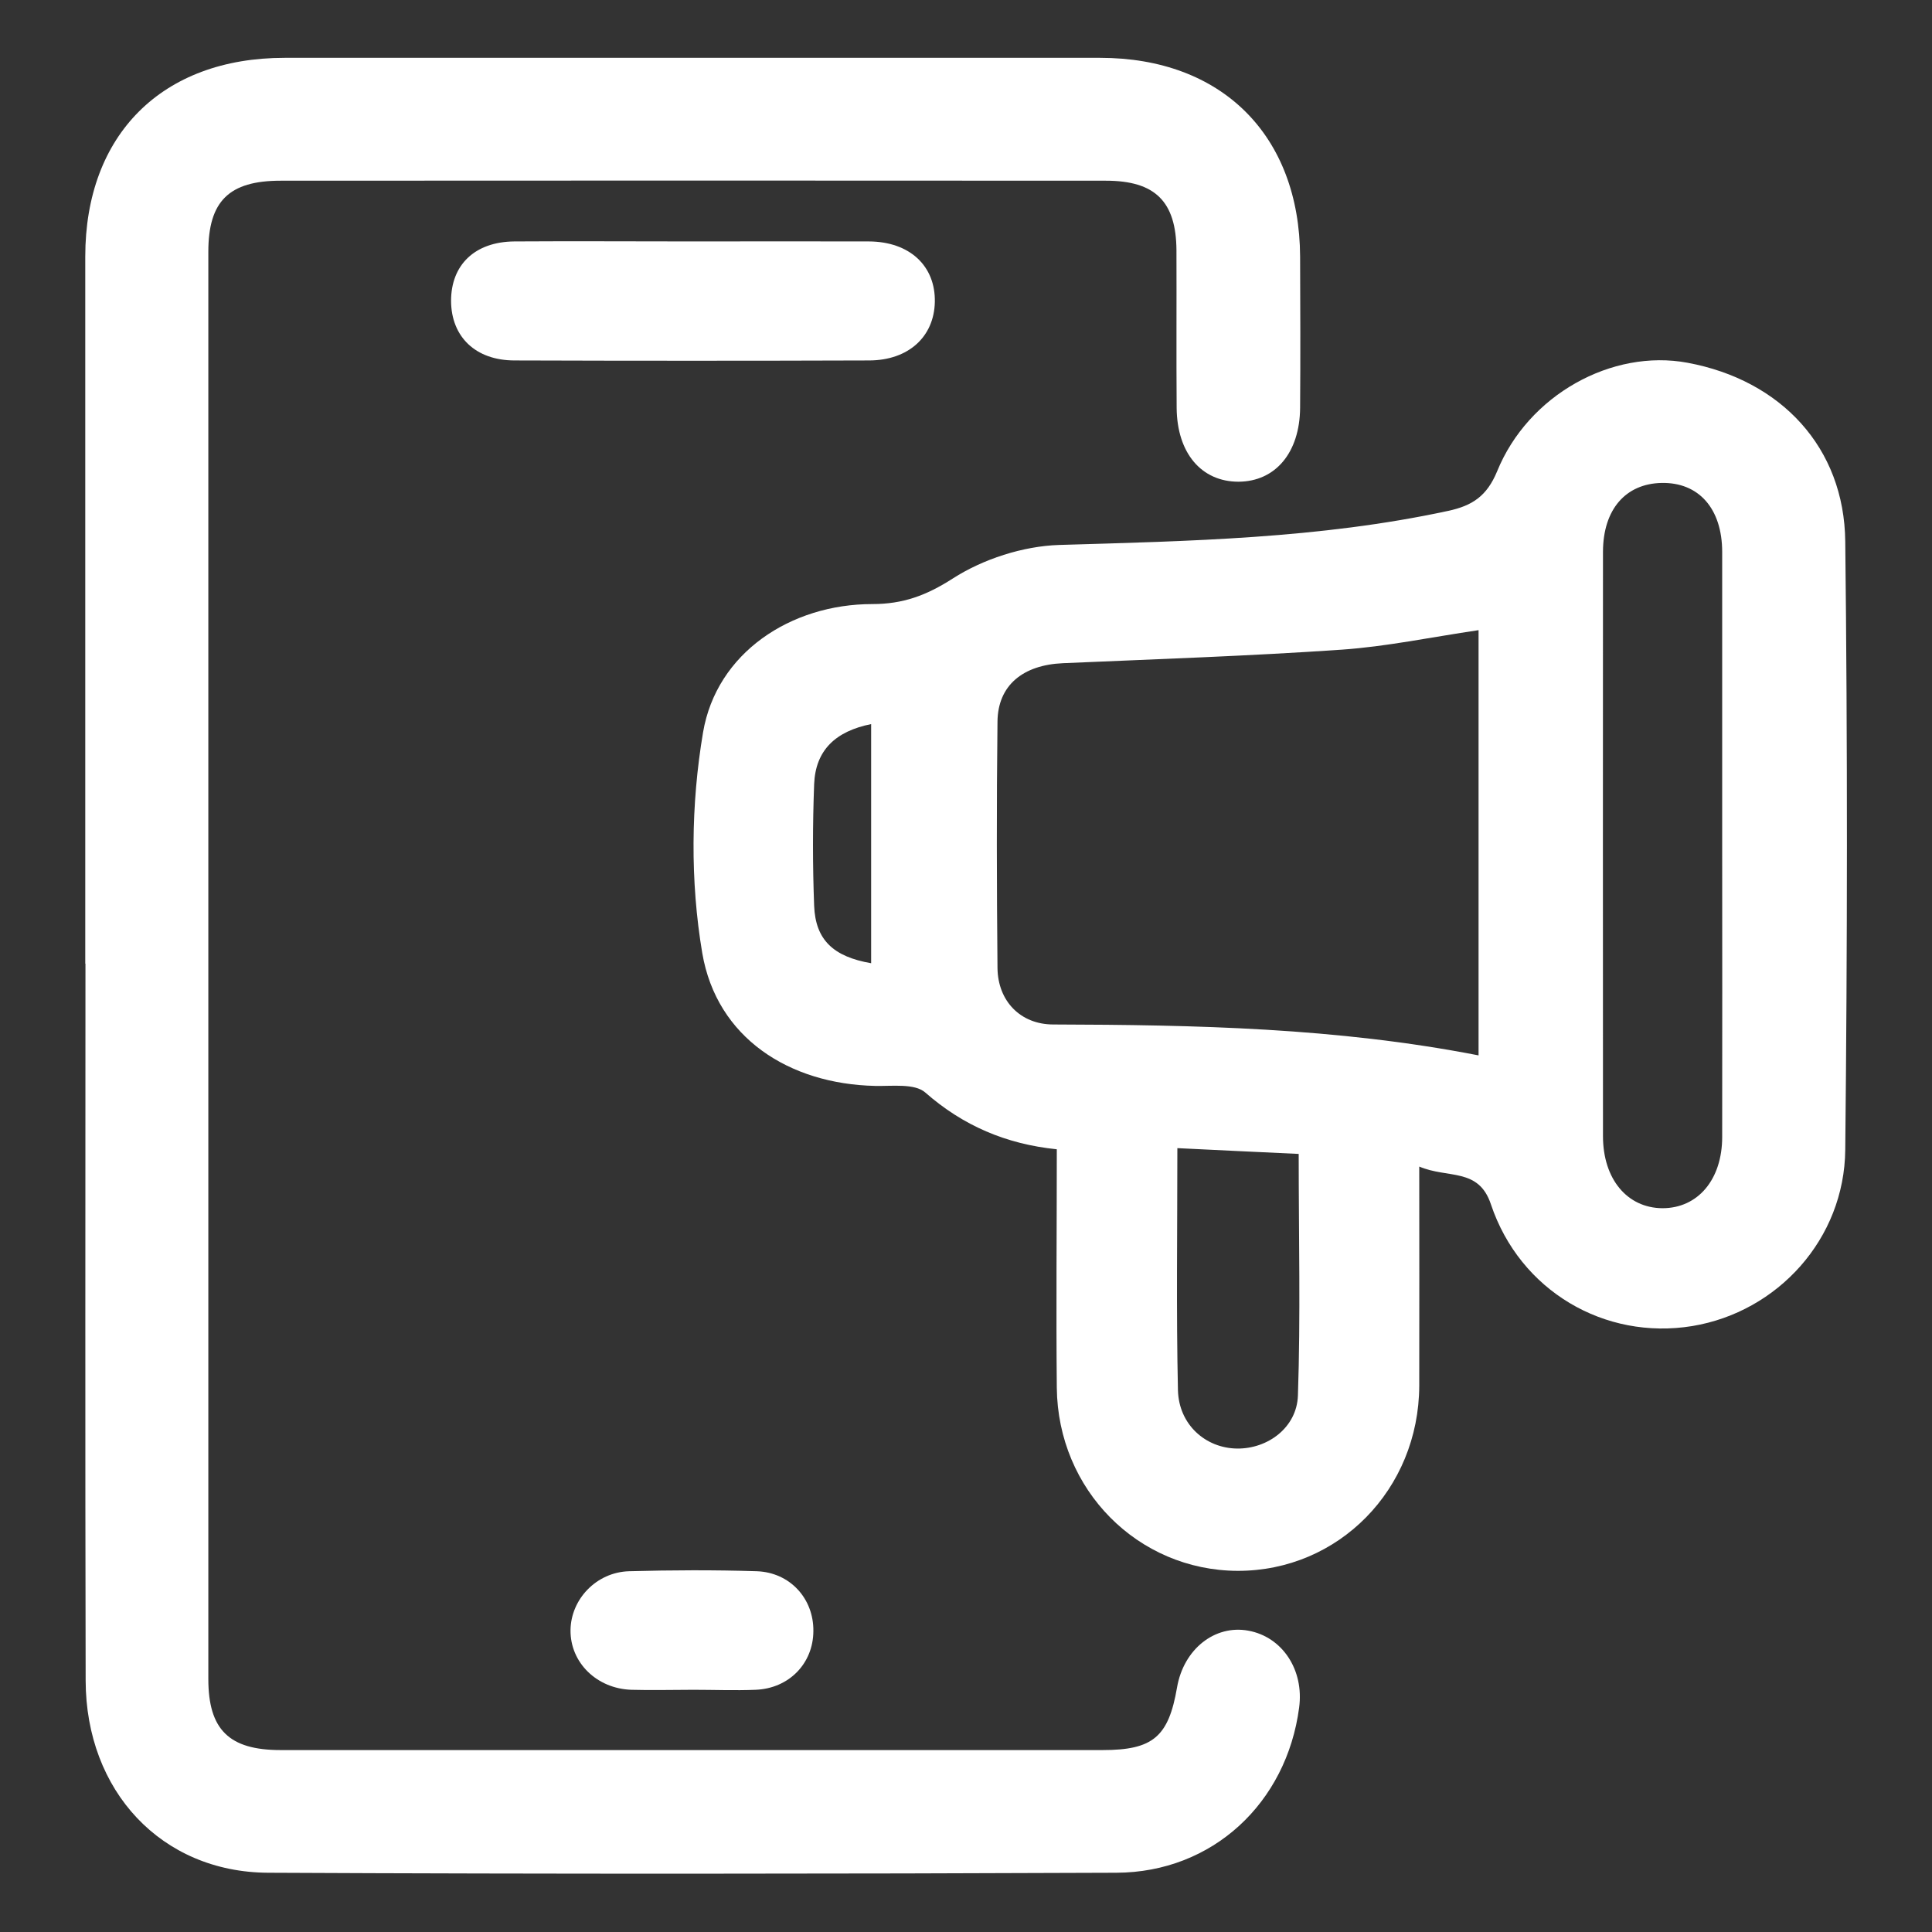 <svg width="30" height="30" viewBox="0 0 30 30" fill="none" xmlns="http://www.w3.org/2000/svg">
<rect x="0" y="0" width="30" height="30" fill="#333333" stroke="none"/>
<path d="M22.038 18.113C22.038 19.31 22.041 20.414 22.038 21.518C22.032 23.129 20.784 24.395 19.218 24.392C17.67 24.386 16.425 23.135 16.41 21.548C16.398 20.324 16.41 19.1 16.41 17.846C15.621 17.765 14.955 17.48 14.367 16.964C14.202 16.82 13.854 16.868 13.587 16.862C12.252 16.832 11.13 16.115 10.905 14.801C10.716 13.685 10.728 12.488 10.917 11.372C11.127 10.136 12.279 9.38 13.545 9.38C14.019 9.38 14.382 9.248 14.793 8.984C15.264 8.681 15.885 8.48 16.446 8.462C18.471 8.402 20.49 8.363 22.482 7.934C22.863 7.853 23.088 7.703 23.247 7.319C23.73 6.131 25.032 5.414 26.205 5.633C27.657 5.903 28.638 6.95 28.653 8.408C28.689 11.555 28.686 14.705 28.653 17.852C28.641 19.238 27.603 20.372 26.277 20.591C24.918 20.813 23.601 20.045 23.151 18.701C22.959 18.125 22.482 18.305 22.035 18.113H22.038ZM22.959 9.785C22.209 9.896 21.525 10.04 20.832 10.088C19.392 10.187 17.949 10.235 16.506 10.298C15.882 10.325 15.495 10.643 15.489 11.204C15.474 12.479 15.477 13.754 15.489 15.032C15.495 15.545 15.846 15.908 16.356 15.908C18.561 15.914 20.76 15.959 22.959 16.388V9.785ZM26.742 13.163C26.742 11.633 26.742 10.103 26.742 8.573C26.742 7.895 26.376 7.487 25.8 7.499C25.242 7.511 24.894 7.91 24.891 8.564C24.888 11.591 24.891 14.615 24.891 17.642C24.891 18.311 25.269 18.758 25.815 18.761C26.364 18.761 26.742 18.317 26.742 17.654C26.745 16.157 26.742 14.663 26.742 13.166V13.163ZM18.282 17.828C18.282 19.142 18.264 20.363 18.291 21.584C18.303 22.121 18.72 22.487 19.209 22.493C19.683 22.499 20.136 22.169 20.154 21.671C20.196 20.438 20.166 19.205 20.166 17.918C19.53 17.888 18.939 17.861 18.279 17.828H18.282ZM13.53 11.243C12.975 11.354 12.663 11.648 12.642 12.176C12.618 12.806 12.618 13.436 12.642 14.066C12.663 14.594 12.939 14.855 13.527 14.957V11.243H13.53Z" fill="white"/>
<path d="M1.324 14.965C1.324 11.305 1.324 7.645 1.324 3.985C1.324 2.089 2.518 0.898 4.42 0.898C8.641 0.898 12.862 0.898 17.083 0.898C18.973 0.898 20.179 2.101 20.188 3.985C20.191 4.768 20.194 5.551 20.188 6.334C20.182 7.03 19.804 7.477 19.231 7.48C18.658 7.48 18.277 7.039 18.271 6.334C18.265 5.518 18.271 4.699 18.268 3.883C18.262 3.13 17.938 2.806 17.173 2.806C12.901 2.803 8.629 2.803 4.357 2.806C3.556 2.806 3.235 3.124 3.235 3.91C3.235 11.296 3.235 18.685 3.235 26.071C3.235 26.857 3.556 27.175 4.357 27.175C8.611 27.175 12.868 27.175 17.122 27.175C17.905 27.175 18.145 26.968 18.277 26.203C18.379 25.609 18.862 25.225 19.384 25.321C19.912 25.417 20.251 25.93 20.173 26.515C19.978 27.997 18.829 29.074 17.335 29.08C12.943 29.098 8.551 29.101 4.162 29.08C2.506 29.071 1.333 27.811 1.33 26.095C1.321 22.384 1.327 18.673 1.327 14.962L1.324 14.965Z" fill="white"/>
<path d="M10.739 3.749C11.657 3.749 12.575 3.746 13.493 3.749C14.126 3.752 14.528 4.13 14.516 4.691C14.504 5.228 14.108 5.594 13.499 5.597C11.663 5.603 9.827 5.603 7.991 5.597C7.382 5.597 7.007 5.228 7.004 4.673C7.004 4.112 7.373 3.755 7.985 3.749C8.903 3.743 9.821 3.749 10.739 3.749Z" fill="white"/>
<path d="M10.77 26.239C10.449 26.239 10.125 26.248 9.804 26.239C9.264 26.221 8.853 25.814 8.859 25.312C8.865 24.832 9.261 24.413 9.768 24.398C10.428 24.38 11.091 24.377 11.751 24.398C12.267 24.416 12.636 24.823 12.63 25.328C12.627 25.831 12.252 26.218 11.733 26.239C11.412 26.252 11.088 26.239 10.767 26.239H10.77Z" fill="white"/>
</svg>
